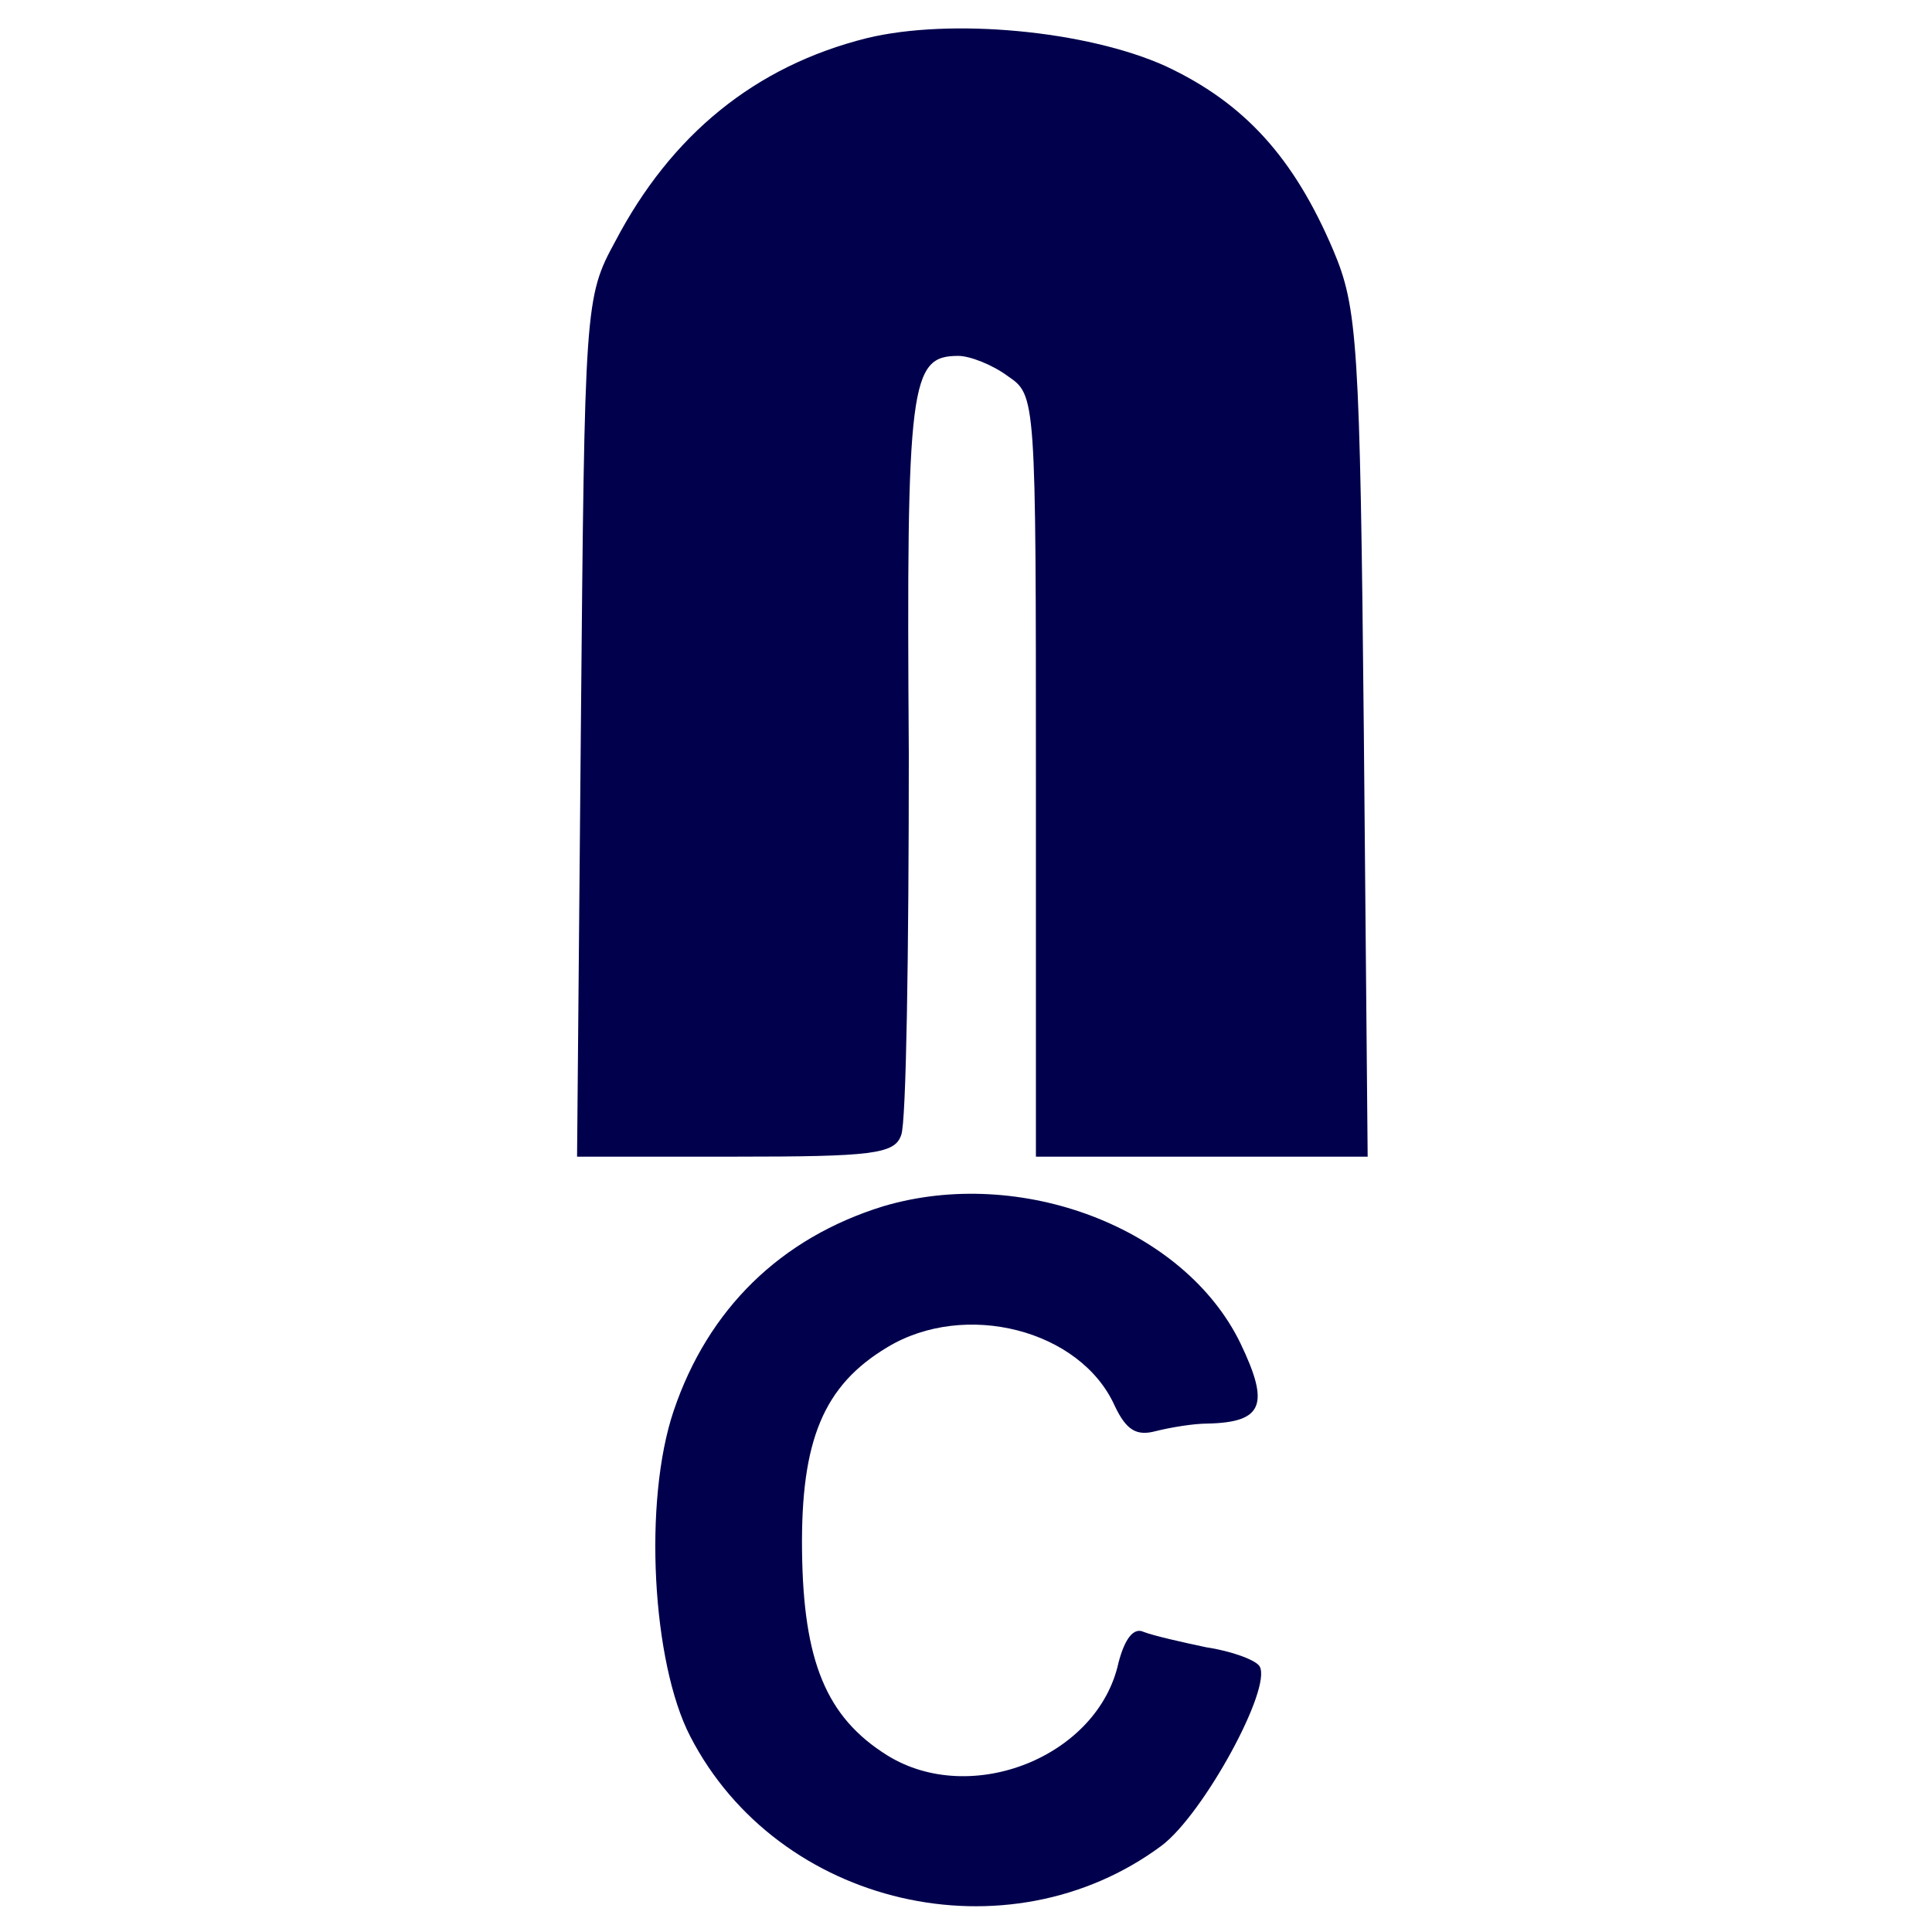 <svg id="SvgjsSvg1026" width="288" height="288" xmlns="http://www.w3.org/2000/svg" version="1.1" xmlns:xlink="http://www.w3.org/1999/xlink" xmlns:svgjs="http://svgjs.com/svgjs"><defs id="SvgjsDefs1027"></defs><g id="SvgjsG1028"><svg xmlns="http://www.w3.org/2000/svg" width="288" height="288" version="1.0" viewBox="0 0 117 152"><g transform="matrix(.1 0 0 -.1 0 152)" fill="#01004c" class="color000 svgShape"><path d="M507 1490c-88-22-154-76-198-160-24-44-24-50-27-382l-3-338 124 0c108 0 126 2 131 17 4 9 6 144 6 300-2 293 1 313 39 313 9 0 27-7 39-16 22-15 22-16 22-315l0-299 131 0 130 0-3 333c-3 308-5 335-24 380-31 73-70 116-132 145-62 28-169 38-235 22zM520 571c-81-25-138-81-165-161-24-71-17-198 13-256 69-134 250-176 371-86 33 25 87 124 77 141-3 5-22 12-42 15-19 4-41 9-49 12-8 4-15-5-20-24-16-74-116-114-182-73-48 30-66 74-67 161-1 87 17 130 67 160 61 37 152 14 179-46 9-19 17-24 32-20 12 3 30 6 41 6 44 1 49 15 26 63-44 91-173 140-281 108z" fill="#01004c" class="color000 svgShape"></path></g></svg></g></svg>
